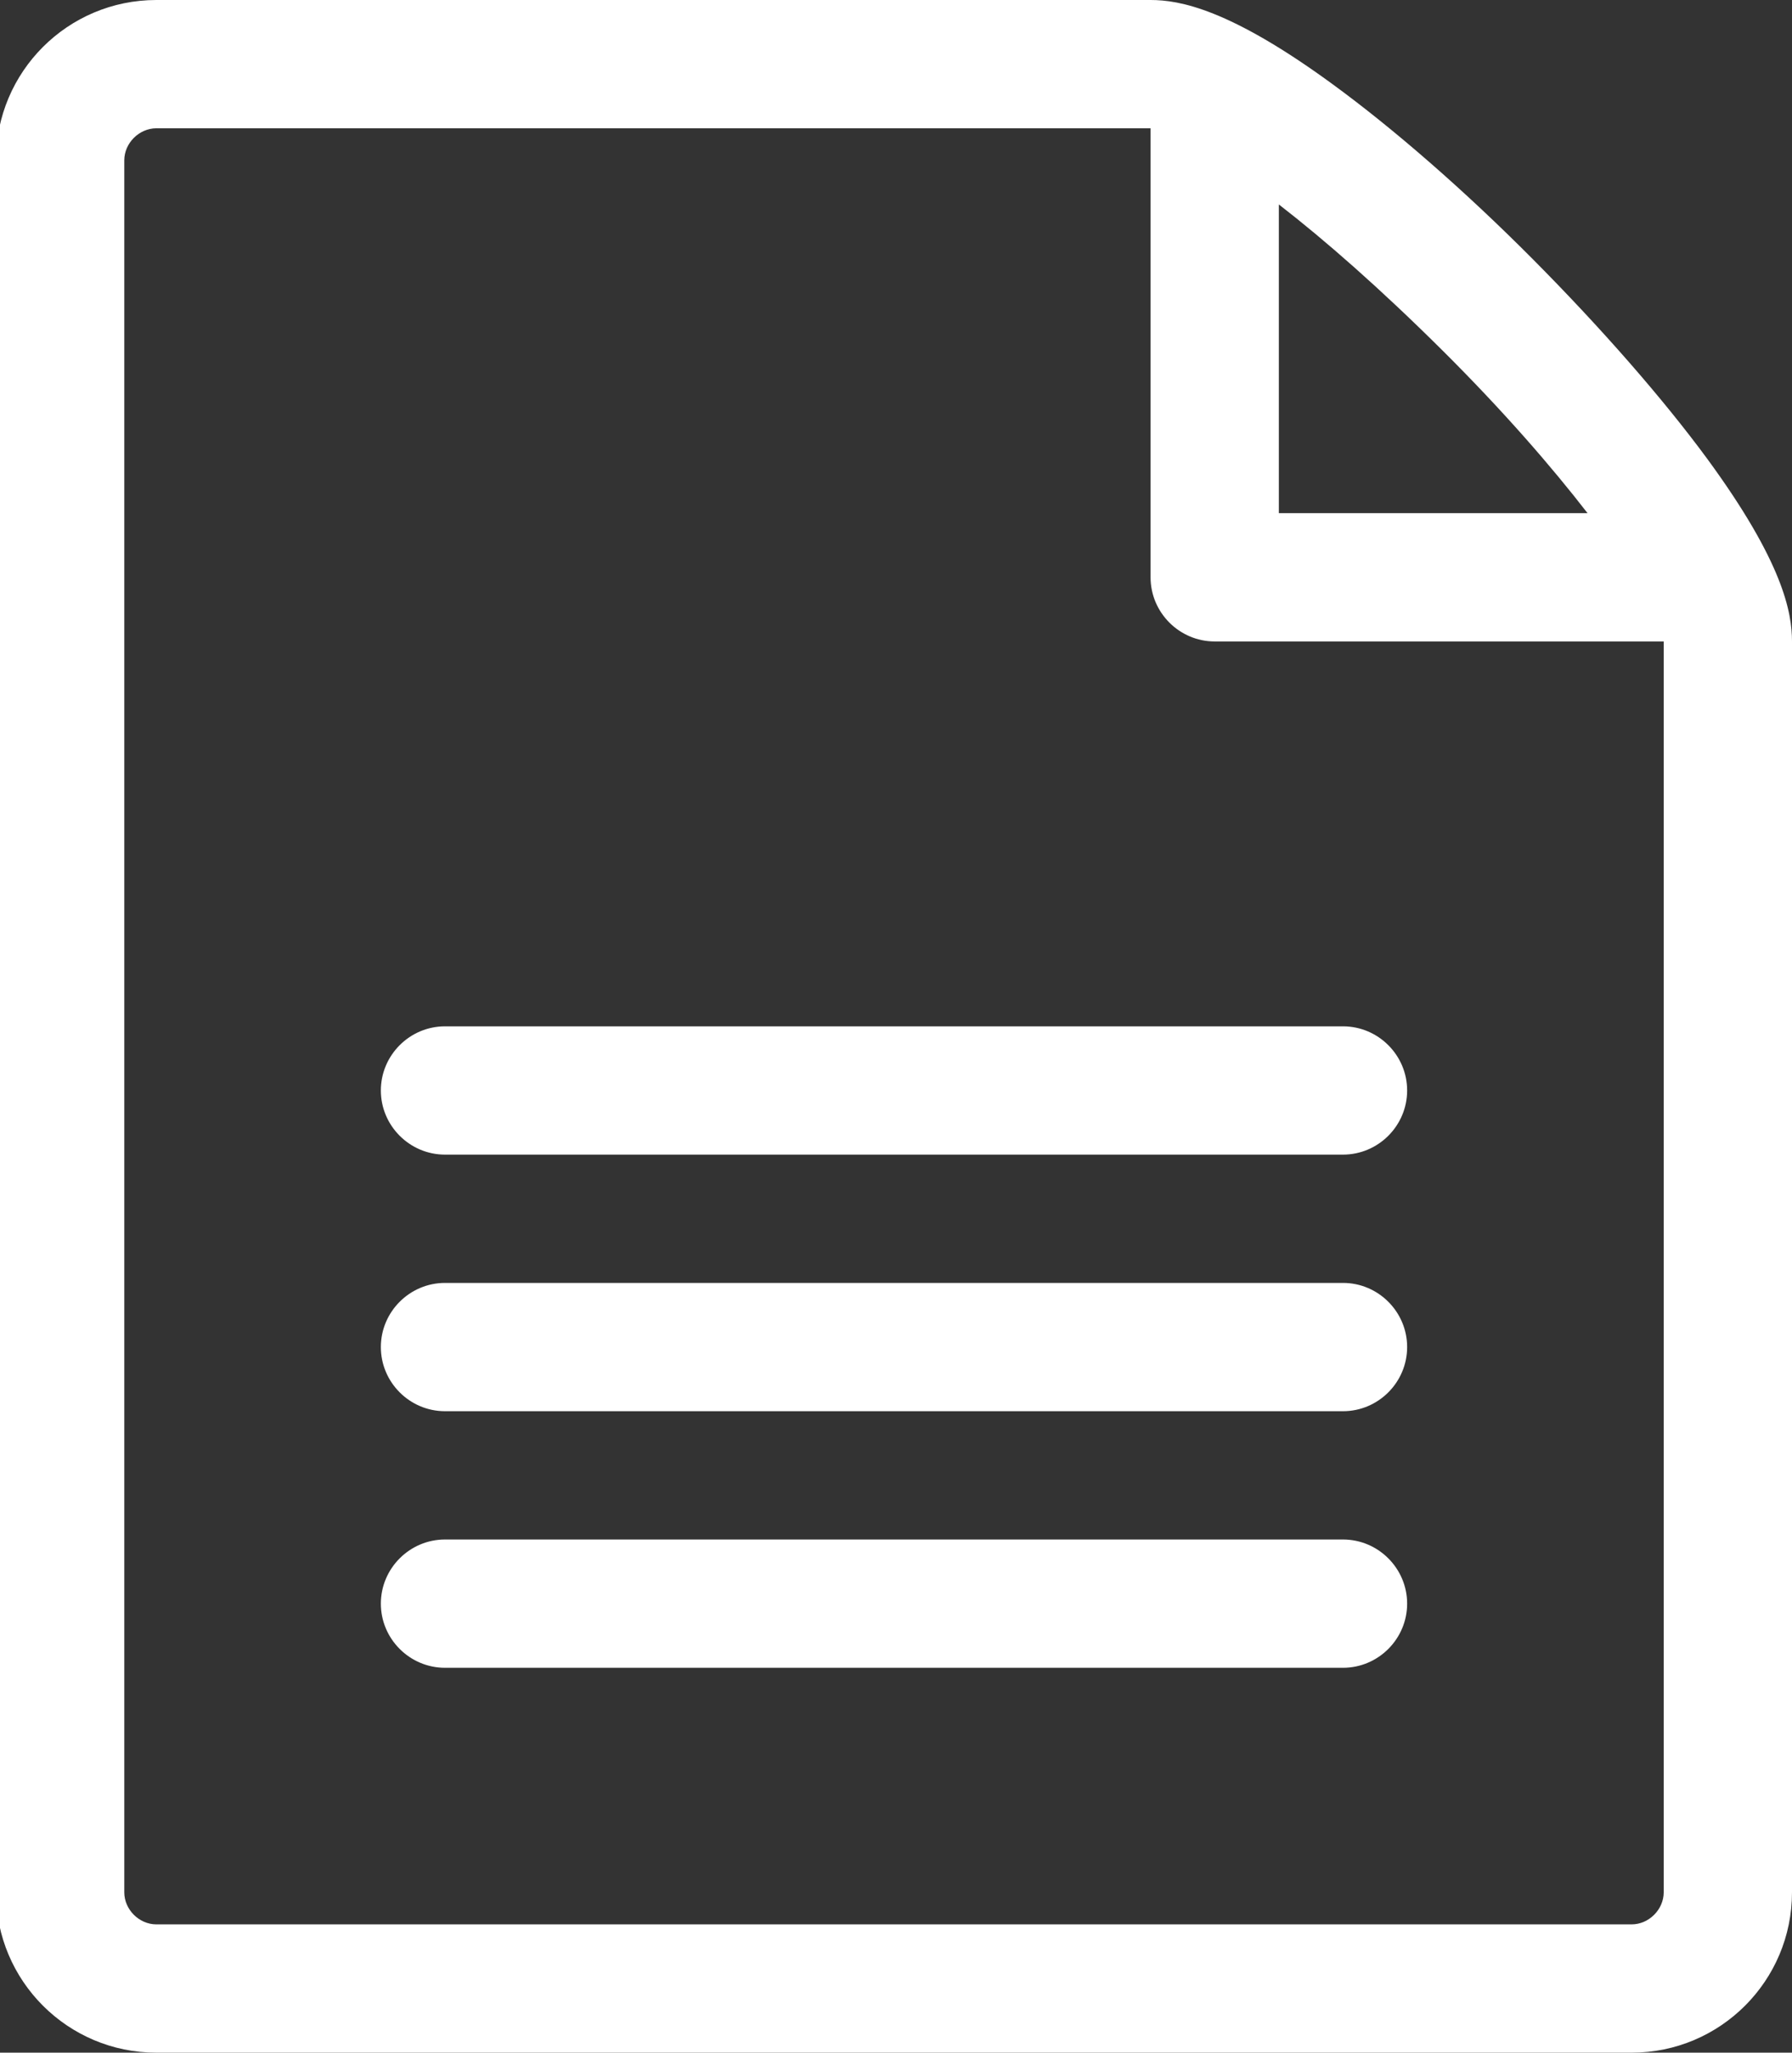 <?xml version="1.0" encoding="utf-8"?>
<!-- Generator: Adobe Illustrator 21.1.0, SVG Export Plug-In . SVG Version: 6.00 Build 0)  -->
<svg version="1.1" id="圖層_1" xmlns="http://www.w3.org/2000/svg" xmlns:xlink="http://www.w3.org/1999/xlink" x="0px" y="0px"
	 viewBox="0 0 447 512" style="enable-background:new 0 0 447 512;" xml:space="preserve">
<rect x="0" y="0" width="447" height="512" fill="#333333" stroke="none"/>
<style type="text/css">
	.st0{fill:#FFFFFF;}
</style>
<title></title>
<g id="icomoon-ignore">
</g>
<path class="st0" d="M425.9,114.5c-11.1-15.1-26.6-32.8-43.6-49.9S347.6,32.1,332.4,21C306.7,2.2,294.2,0,287,0H39
	C16.9,0-1,17.9-1,40v432c0,22.1,17.9,40,40,40h368c22.1,0,40-17.9,40-40V160C447,152.8,444.8,140.3,425.9,114.5z M359.7,87.3
	c15.4,15.3,27.4,29.2,36.3,40.7h-77V51C330.5,59.9,344.3,72,359.7,87.3L359.7,87.3z M415,472c0,4.3-3.7,8-8,8H39c-4.3,0-8-3.7-8-8
	V40c0-4.3,3.7-8,8-8h248v112c0,8.8,7.2,16,16,16h112V472z"/>
<path class="st0" d="M335,416H111c-8.8,0-16-7.2-16-16s7.2-16,16-16h224c8.8,0,16,7.2,16,16S343.8,416,335,416z"/>
<path class="st0" d="M335,352H111c-8.8,0-16-7.2-16-16s7.2-16,16-16h224c8.8,0,16,7.2,16,16S343.8,352,335,352z"/>
<path class="st0" d="M335,288H111c-8.8,0-16-7.2-16-16s7.2-16,16-16h224c8.8,0,16,7.2,16,16S343.8,288,335,288z"/>
</svg>
